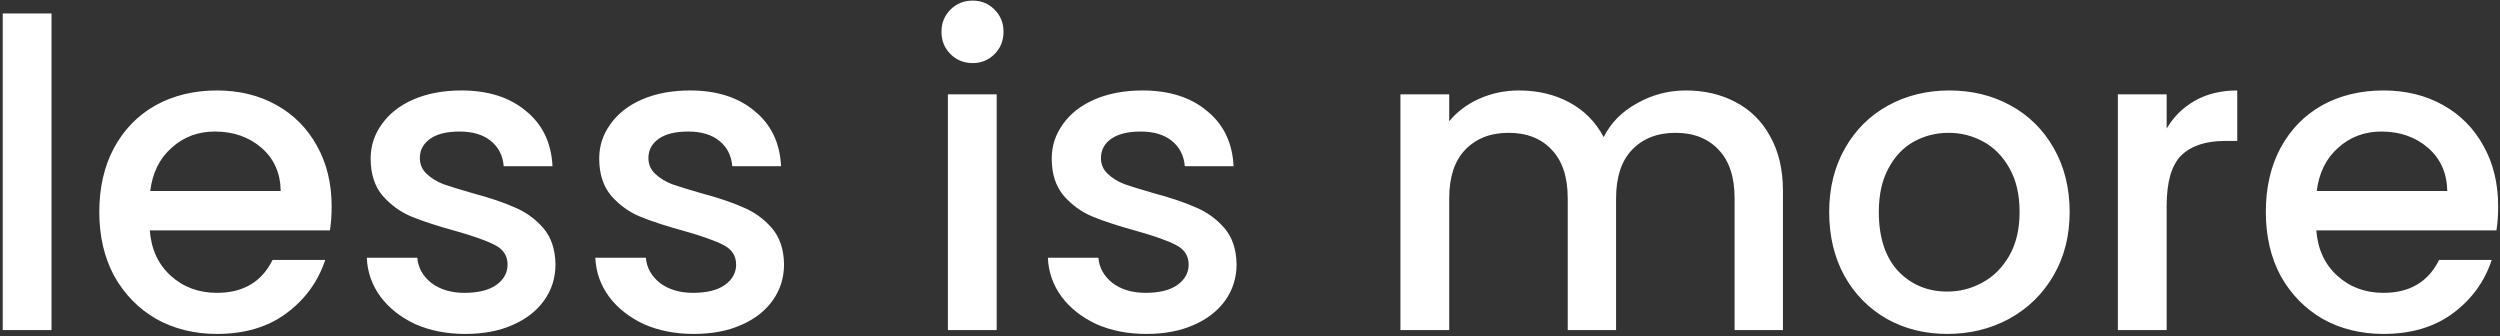 <svg xmlns="http://www.w3.org/2000/svg" width="818" height="110" viewBox="0 0 818 110" fill="none"><rect x="0" y="0" width="818" height="110" fill="#333333" stroke="none"/><path d="M16.857 4.4L16.857 108L0.896 108L0.896 4.4L16.857 4.4ZM108.511 67.54C108.511 70.433 108.324 73.047 107.951 75.38L49.011 75.38C49.477 81.54 51.764 86.487 55.87 90.22C59.977 93.953 65.017 95.82 70.99 95.82C79.577 95.82 85.644 92.227 89.191 85.04L106.411 85.04C104.077 92.133 99.831 97.967 93.671 102.54C87.604 107.02 80.044 109.26 70.99 109.26C63.617 109.26 56.99 107.627 51.111 104.36C45.324 101 40.751 96.333 37.391 90.36C34.124 84.293 32.49 77.293 32.49 69.36C32.49 61.427 34.077 54.473 37.251 48.5C40.517 42.433 45.044 37.767 50.831 34.5C56.711 31.233 63.431 29.6 70.99 29.6C78.27 29.6 84.757 31.187 90.451 34.36C96.144 37.533 100.577 42.013 103.751 47.8C106.924 53.493 108.511 60.073 108.511 67.54ZM91.851 62.5C91.757 56.62 89.657 51.907 85.55 48.36C81.444 44.813 76.357 43.04 70.29 43.04C64.784 43.04 60.071 44.813 56.151 48.36C52.23 51.813 49.897 56.527 49.151 62.5L91.851 62.5ZM152.217 109.26C146.15 109.26 140.69 108.187 135.837 106.04C131.077 103.8 127.297 100.813 124.497 97.08C121.697 93.253 120.203 89.007 120.017 84.34L136.537 84.34C136.817 87.607 138.357 90.36 141.157 92.6C144.05 94.747 147.643 95.82 151.937 95.82C156.417 95.82 159.87 94.98 162.297 93.3C164.817 91.527 166.077 89.287 166.077 86.58C166.077 83.687 164.677 81.54 161.877 80.14C159.17 78.74 154.83 77.2 148.857 75.52C143.07 73.933 138.357 72.393 134.717 70.9C131.077 69.407 127.903 67.12 125.197 64.04C122.583 60.96 121.277 56.9 121.277 51.86C121.277 47.753 122.49 44.02 124.917 40.66C127.343 37.207 130.797 34.5 135.277 32.54C139.85 30.58 145.077 29.6 150.957 29.6C159.73 29.6 166.777 31.84 172.097 36.32C177.51 40.707 180.403 46.727 180.777 54.38L164.817 54.38C164.537 50.927 163.137 48.173 160.617 46.12C158.097 44.067 154.69 43.04 150.397 43.04C146.197 43.04 142.977 43.833 140.737 45.42C138.497 47.007 137.377 49.107 137.377 51.72C137.377 53.773 138.123 55.5 139.617 56.9C141.11 58.3 142.93 59.42 145.077 60.26C147.223 61.007 150.397 61.987 154.597 63.2C160.197 64.693 164.77 66.233 168.317 67.82C171.957 69.313 175.083 71.553 177.697 74.54C180.31 77.527 181.663 81.493 181.757 86.44C181.757 90.827 180.543 94.747 178.117 98.2C175.69 101.653 172.237 104.36 167.757 106.32C163.37 108.28 158.19 109.26 152.217 109.26ZM227.002 109.26C220.935 109.26 215.475 108.187 210.622 106.04C205.862 103.8 202.082 100.813 199.282 97.08C196.482 93.253 194.989 89.007 194.802 84.34L211.322 84.34C211.602 87.607 213.142 90.36 215.942 92.6C218.835 94.747 222.429 95.82 226.722 95.82C231.202 95.82 234.655 94.98 237.082 93.3C239.602 91.527 240.862 89.287 240.862 86.58C240.862 83.687 239.462 81.54 236.662 80.14C233.955 78.74 229.615 77.2 223.642 75.52C217.855 73.933 213.142 72.393 209.502 70.9C205.862 69.407 202.689 67.12 199.982 64.04C197.369 60.96 196.062 56.9 196.062 51.86C196.062 47.753 197.275 44.02 199.702 40.66C202.129 37.207 205.582 34.5 210.062 32.54C214.635 30.58 219.862 29.6 225.742 29.6C234.515 29.6 241.562 31.84 246.882 36.32C252.295 40.707 255.189 46.727 255.562 54.38L239.602 54.38C239.322 50.927 237.922 48.173 235.402 46.12C232.882 44.067 229.475 43.04 225.182 43.04C220.982 43.04 217.762 43.833 215.522 45.42C213.282 47.007 212.162 49.107 212.162 51.72C212.162 53.773 212.909 55.5 214.402 56.9C215.895 58.3 217.715 59.42 219.862 60.26C222.009 61.007 225.182 61.987 229.382 63.2C234.982 64.693 239.555 66.233 243.102 67.82C246.742 69.313 249.869 71.553 252.482 74.54C255.095 77.527 256.449 81.493 256.542 86.44C256.542 90.827 255.329 94.747 252.902 98.2C250.475 101.653 247.022 104.36 242.542 106.32C238.155 108.28 232.975 109.26 227.002 109.26ZM318.274 20.64C315.381 20.64 312.954 19.66 310.994 17.7C309.034 15.74 308.054 13.313 308.054 10.42C308.054 7.527 309.034 5.1 310.994 3.14C312.954 1.18 315.381 0.2 318.274 0.2C321.074 0.2 323.454 1.18 325.414 3.14C327.374 5.1 328.354 7.527 328.354 10.42C328.354 13.313 327.374 15.74 325.414 17.7C323.454 19.66 321.074 20.64 318.274 20.64ZM326.114 30.86L326.114 108L310.154 108L310.154 30.86L326.114 30.86ZM375.068 109.26C369.002 109.26 363.542 108.187 358.688 106.04C353.928 103.8 350.148 100.813 347.348 97.08C344.548 93.253 343.055 89.007 342.868 84.34L359.388 84.34C359.668 87.607 361.208 90.36 364.008 92.6C366.902 94.747 370.495 95.82 374.788 95.82C379.268 95.82 382.722 94.98 385.148 93.3C387.668 91.527 388.928 89.287 388.928 86.58C388.928 83.687 387.528 81.54 384.728 80.14C382.022 78.74 377.682 77.2 371.708 75.52C365.922 73.933 361.208 72.393 357.568 70.9C353.928 69.407 350.755 67.12 348.048 64.04C345.435 60.96 344.128 56.9 344.128 51.86C344.128 47.753 345.342 44.02 347.768 40.66C350.195 37.207 353.648 34.5 358.128 32.54C362.702 30.58 367.928 29.6 373.808 29.6C382.582 29.6 389.628 31.84 394.948 36.32C400.362 40.707 403.255 46.727 403.628 54.38L387.668 54.38C387.388 50.927 385.988 48.173 383.468 46.12C380.948 44.067 377.542 43.04 373.248 43.04C369.048 43.04 365.828 43.833 363.588 45.42C361.348 47.007 360.228 49.107 360.228 51.72C360.228 53.773 360.975 55.5 362.468 56.9C363.962 58.3 365.782 59.42 367.928 60.26C370.075 61.007 373.248 61.987 377.448 63.2C383.048 64.693 387.622 66.233 391.168 67.82C394.808 69.313 397.935 71.553 400.548 74.54C403.162 77.527 404.515 81.493 404.608 86.44C404.608 90.827 403.395 94.747 400.968 98.2C398.542 101.653 395.088 104.36 390.608 106.32C386.222 108.28 381.042 109.26 375.068 109.26ZM551.601 29.6C557.667 29.6 563.081 30.86 567.841 33.38C572.694 35.9 576.474 39.633 579.181 44.58C581.981 49.527 583.381 55.5 583.381 62.5L583.381 108L567.561 108L567.561 64.88C567.561 57.973 565.834 52.7 562.381 49.06C558.927 45.327 554.214 43.46 548.241 43.46C542.267 43.46 537.507 45.327 533.961 49.06C530.507 52.7 528.781 57.973 528.781 64.88L528.781 108L512.961 108L512.961 64.88C512.961 57.973 511.234 52.7 507.781 49.06C504.327 45.327 499.614 43.46 493.641 43.46C487.667 43.46 482.907 45.327 479.361 49.06C475.907 52.7 474.181 57.973 474.181 64.88L474.181 108L458.221 108L458.221 30.86L474.181 30.86L474.181 39.68C476.794 36.507 480.107 34.033 484.121 32.26C488.134 30.487 492.427 29.6 497.001 29.6C503.161 29.6 508.667 30.907 513.521 33.52C518.374 36.133 522.107 39.913 524.721 44.86C527.054 40.193 530.694 36.507 535.641 33.8C540.587 31 545.907 29.6 551.601 29.6ZM637.149 109.26C629.869 109.26 623.289 107.627 617.409 104.36C611.529 101 606.909 96.333 603.549 90.36C600.189 84.293 598.509 77.293 598.509 69.36C598.509 61.52 600.236 54.567 603.689 48.5C607.143 42.433 611.856 37.767 617.829 34.5C623.803 31.233 630.476 29.6 637.849 29.6C645.223 29.6 651.896 31.233 657.869 34.5C663.843 37.767 668.556 42.433 672.009 48.5C675.463 54.567 677.189 61.52 677.189 69.36C677.189 77.2 675.416 84.153 671.869 90.22C668.323 96.287 663.469 101 657.309 104.36C651.243 107.627 644.523 109.26 637.149 109.26ZM637.149 95.4C641.256 95.4 645.083 94.42 648.629 92.46C652.269 90.5 655.209 87.56 657.449 83.64C659.689 79.72 660.809 74.96 660.809 69.36C660.809 63.76 659.736 59.047 657.589 55.22C655.443 51.3 652.596 48.36 649.049 46.4C645.503 44.44 641.676 43.46 637.569 43.46C633.463 43.46 629.636 44.44 626.089 46.4C622.636 48.36 619.883 51.3 617.829 55.22C615.776 59.047 614.749 63.76 614.749 69.36C614.749 77.667 616.849 84.107 621.049 88.68C625.343 93.16 630.709 95.4 637.149 95.4ZM708.927 42.06C711.26 38.14 714.34 35.107 718.167 32.96C722.087 30.72 726.707 29.6 732.027 29.6L732.027 46.12L727.967 46.12C721.713 46.12 716.953 47.707 713.687 50.88C710.513 54.053 708.927 59.56 708.927 67.4L708.927 108L692.967 108L692.967 30.86L708.927 30.86L708.927 42.06ZM817.397 67.54C817.397 70.433 817.211 73.047 816.837 75.38L757.897 75.38C758.364 81.54 760.651 86.487 764.757 90.22C768.864 93.953 773.904 95.82 779.877 95.82C788.464 95.82 794.531 92.227 798.077 85.04L815.297 85.04C812.964 92.133 808.717 97.967 802.557 102.54C796.491 107.02 788.931 109.26 779.877 109.26C772.504 109.26 765.877 107.627 759.997 104.36C754.211 101 749.637 96.333 746.277 90.36C743.011 84.293 741.377 77.293 741.377 69.36C741.377 61.427 742.964 54.473 746.137 48.5C749.404 42.433 753.931 37.767 759.717 34.5C765.597 31.233 772.317 29.6 779.877 29.6C787.157 29.6 793.644 31.187 799.337 34.36C805.031 37.533 809.464 42.013 812.637 47.8C815.811 53.493 817.397 60.073 817.397 67.54ZM800.737 62.5C800.644 56.62 798.544 51.907 794.437 48.36C790.331 44.813 785.244 43.04 779.177 43.04C773.671 43.04 768.957 44.813 765.037 48.36C761.117 51.813 758.784 56.527 758.037 62.5L800.737 62.5Z" fill="white"></path></svg>